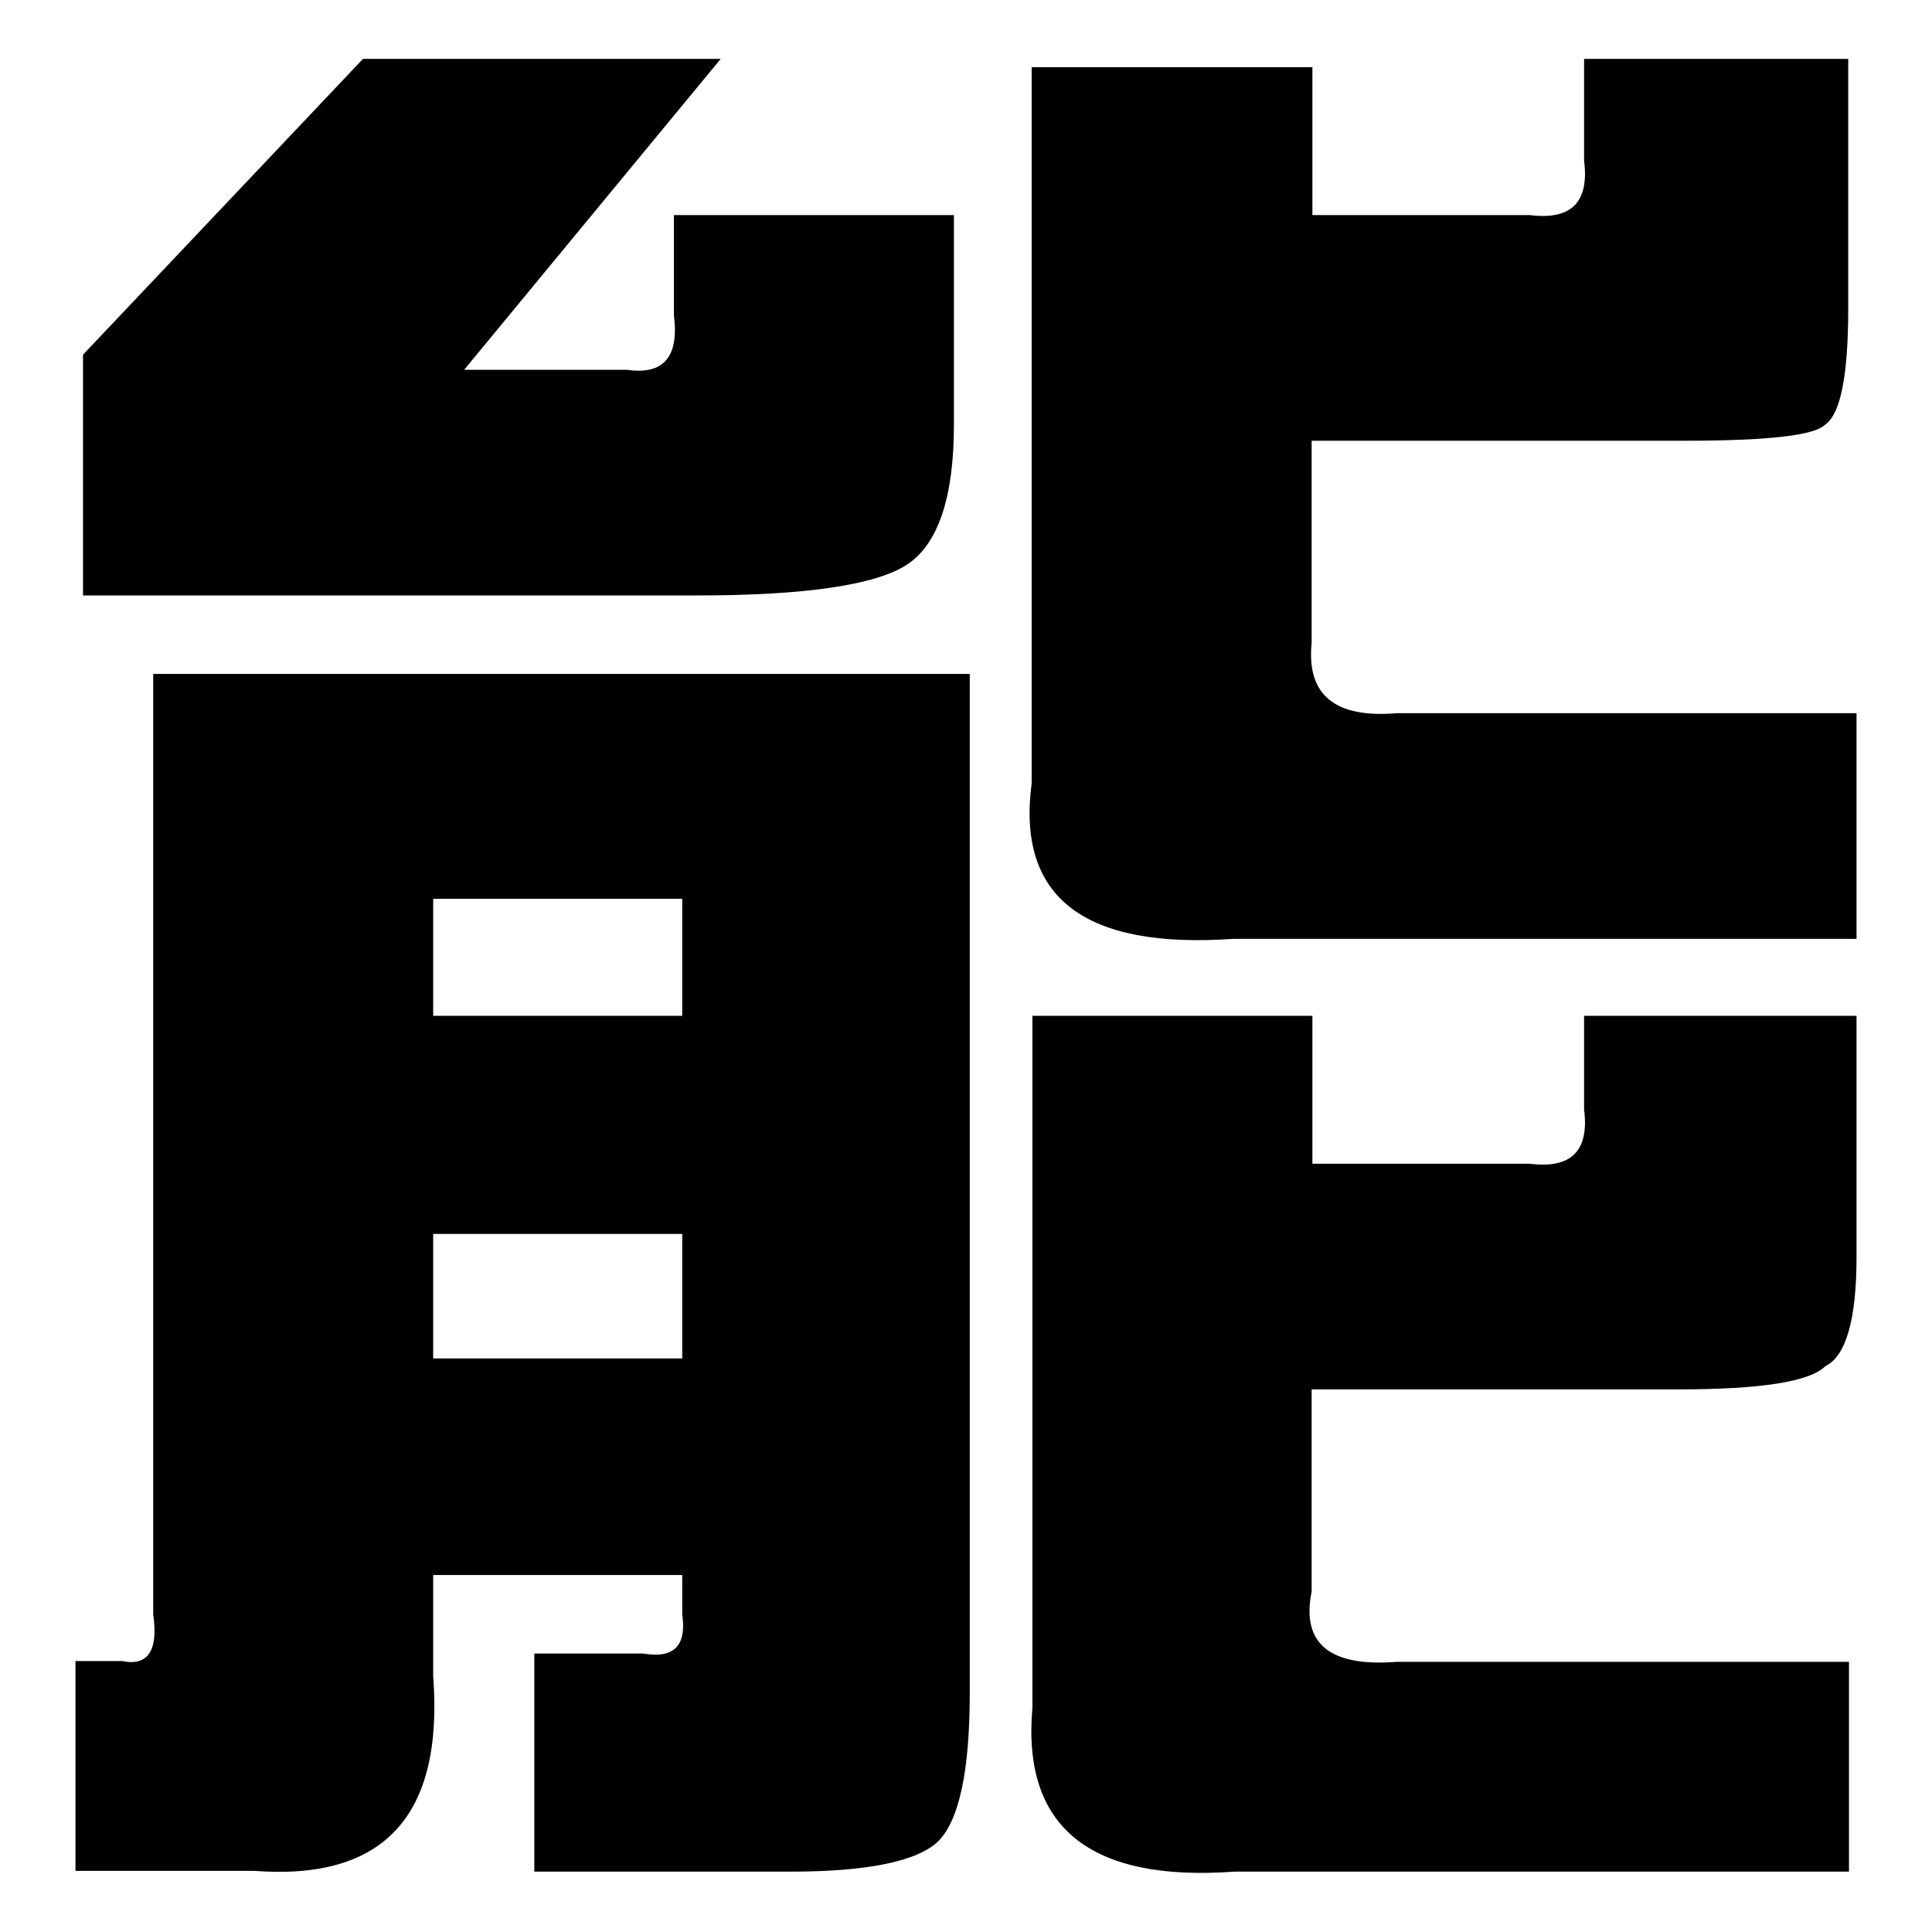 <?xml version="1.0" encoding="utf-8"?>
<!-- Svg Vector Icons : http://www.onlinewebfonts.com/icon -->
<!DOCTYPE svg PUBLIC "-//W3C//DTD SVG 1.1//EN" "http://www.w3.org/Graphics/SVG/1.1/DTD/svg11.dtd">
<svg version="1.1" xmlns="http://www.w3.org/2000/svg" xmlns:xlink="http://www.w3.org/1999/xlink" x="0px" y="0px" viewBox="0 0 256 256" enable-background="new 0 0 256 256" xml:space="preserve">
<g><g><path fill="#000000" d="M16.2,220.1c3.4,0.7,4.8-1.4,4.1-6.2V89.3h108.2v135c0,10.3-1.4,16.8-4.1,19.6c-2.7,2.7-9.3,4.1-19.6,4.1h-34v-28.9h14.4c4.1,0.7,5.8-1,5.2-5.2v-5.2h-33v13.4c1.4,18.5-6.5,27.1-23.7,25.8H10v-27.8L16.2,220.1L16.2,220.1z M11,47L48.1,7.8h47.4l-34,41.2h21.6c4.8,0.7,6.9-1.7,6.2-7.2V28.5h37.1v27.8c0,9.6-2.1,15.8-6.2,18.5c-4.1,2.7-13.4,4.1-27.8,4.1H11V47L11,47z M90.4,134.6v-15.5h-33v15.5H90.4z M90.4,163.5h-33V180h33L90.4,163.5L90.4,163.5z M173.9,8.9v19.6h28.8c5.5,0.7,7.9-1.7,7.2-7.2V7.8h35v33c0,8.9-1,14.1-3.1,15.5c-1.4,1.4-7.6,2.1-18.5,2.1h-49.5v26.8c-0.7,6.9,3.1,10,11.3,9.3H246v29.9h-82.5c-19.9,1.4-28.8-5.5-26.8-20.6V8.9H173.9L173.9,8.9z M173.9,134.6v19.6h28.8c5.5,0.7,7.9-1.7,7.2-7.2v-12.4H246v32c0,8.2-1.4,13.1-4.1,14.4c-2.1,2.1-8.6,3.1-19.6,3.1h-48.5v26.8c-1.4,6.9,2.4,10,11.3,9.3H245V248h-81.4c-19.2,1.4-28.2-5.9-26.8-21.7v-91.7H173.9L173.9,134.6z"/></g></g>
</svg>